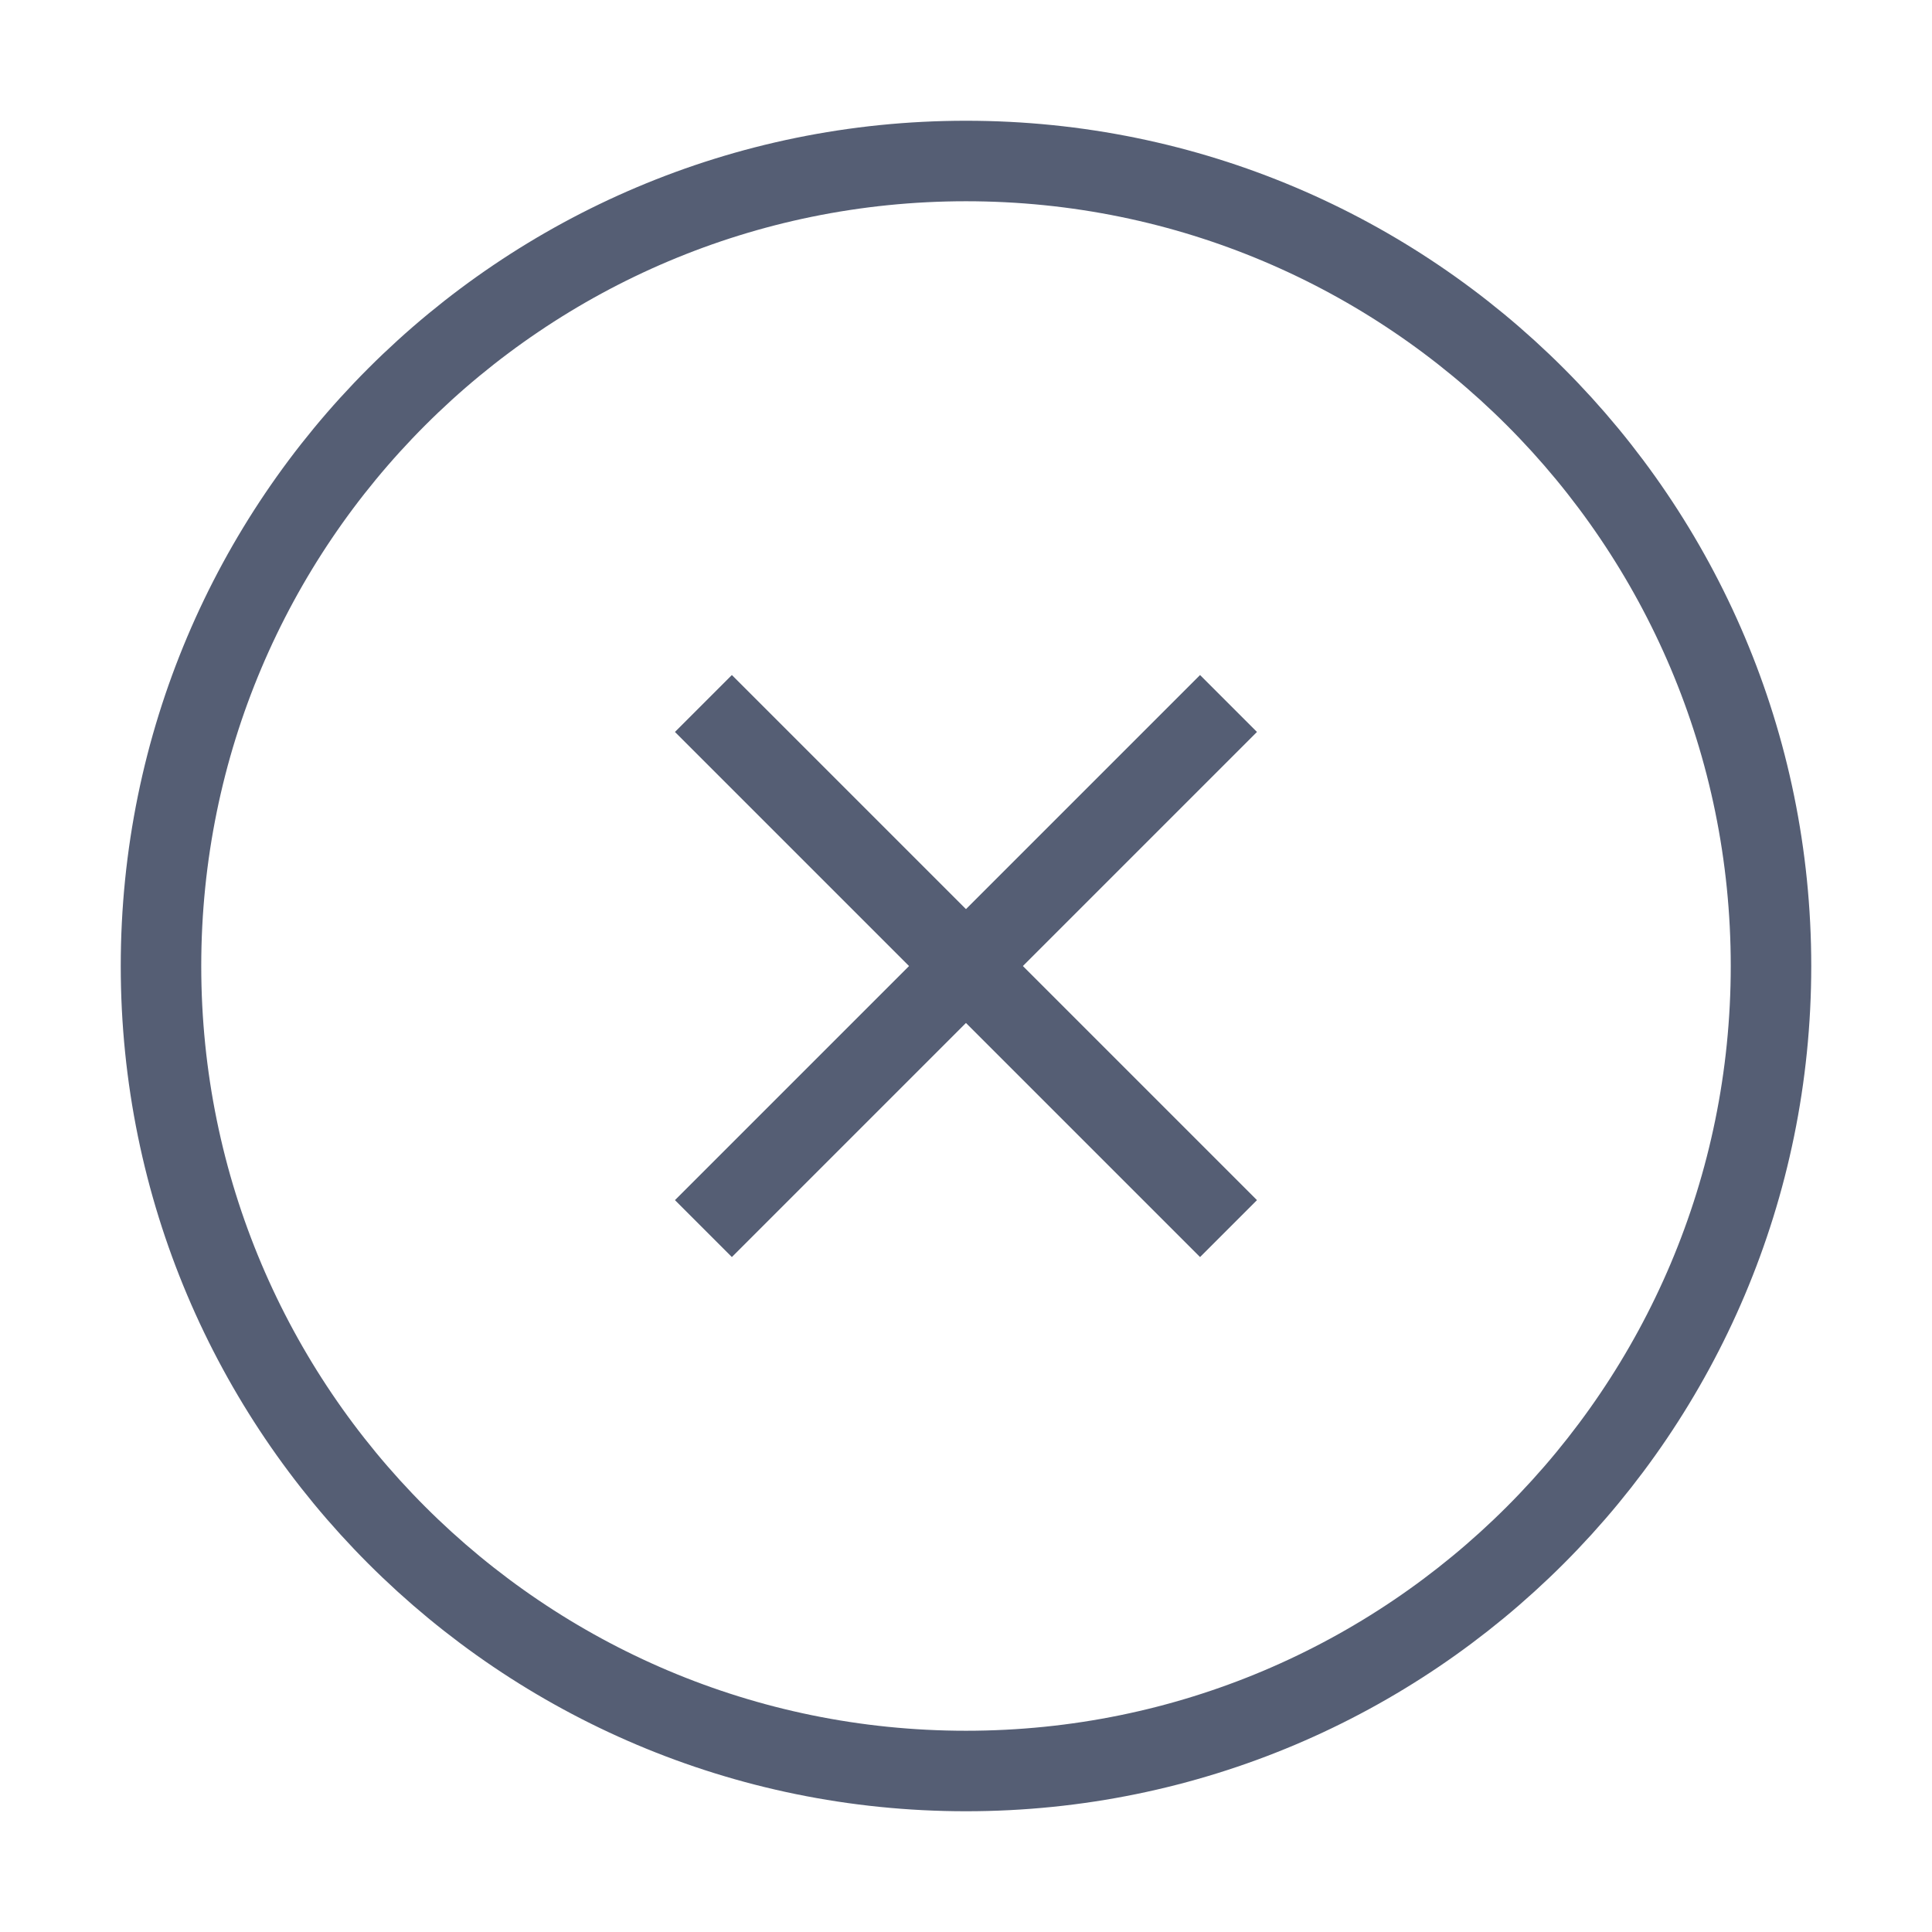 <svg width="24" height="24" viewBox="0 0 24 24" fill="none" xmlns="http://www.w3.org/2000/svg">
    <path d="M15.261 8.739L8.738 15.262" stroke="#555E74"/>
    <path d="M8.738 8.739L15.261 15.262" stroke="#555E74"/>
    <path
        d="M12 22C17.523 22 22 17.523 22 12C22 6.477 17.523 2 12 2C6.477 2 2 6.477 2 12C2 17.523 6.477 22 12 22Z"
        stroke="#555E74"/>
</svg>
